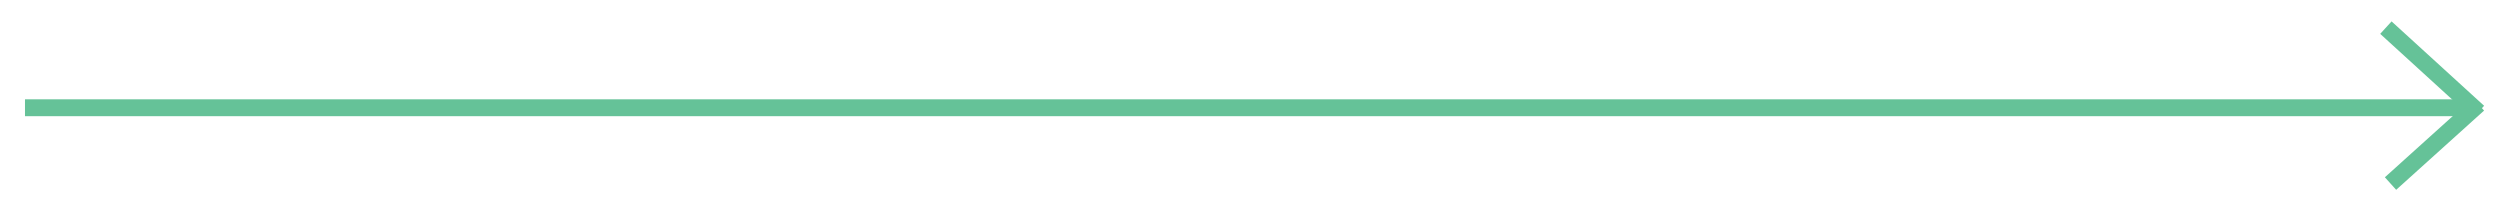 <?xml version="1.0" encoding="utf-8"?>
<!-- Generator: Adobe Illustrator 16.0.0, SVG Export Plug-In . SVG Version: 6.00 Build 0)  -->
<!DOCTYPE svg PUBLIC "-//W3C//DTD SVG 1.1//EN" "http://www.w3.org/Graphics/SVG/1.1/DTD/svg11.dtd">
<svg version="1.1" id="Layer_1" xmlns="http://www.w3.org/2000/svg" xmlns:xlink="http://www.w3.org/1999/xlink" x="0px" y="0px"
	 width="592.5px" height="52px" viewBox="781.5 192 592.5 52" enable-background="new 781.5 192 592.5 52" xml:space="preserve">
<g id="Group_50" transform="translate(44 -3898)">
	<g id="Component_23_1" transform="translate(658.421 4202)">
		<line id="Line_2" fill="none" stroke="#65C298" stroke-width="4" x1="85" y1="-86.463" x2="665.369" y2="-86.463"/>
		<g id="Group_11" transform="translate(559.534)">
			<line id="Line_3" fill="none" stroke="#65C298" stroke-width="4" x1="85" y1="-105.452" x2="106.932" y2="-85.452"/>
			<line id="Line_4" fill="none" stroke="#65C298" stroke-width="4" x1="106.933" y1="-87.28" x2="86.097" y2="-68.5"/>
		</g>
	</g>
</g>
</svg>
